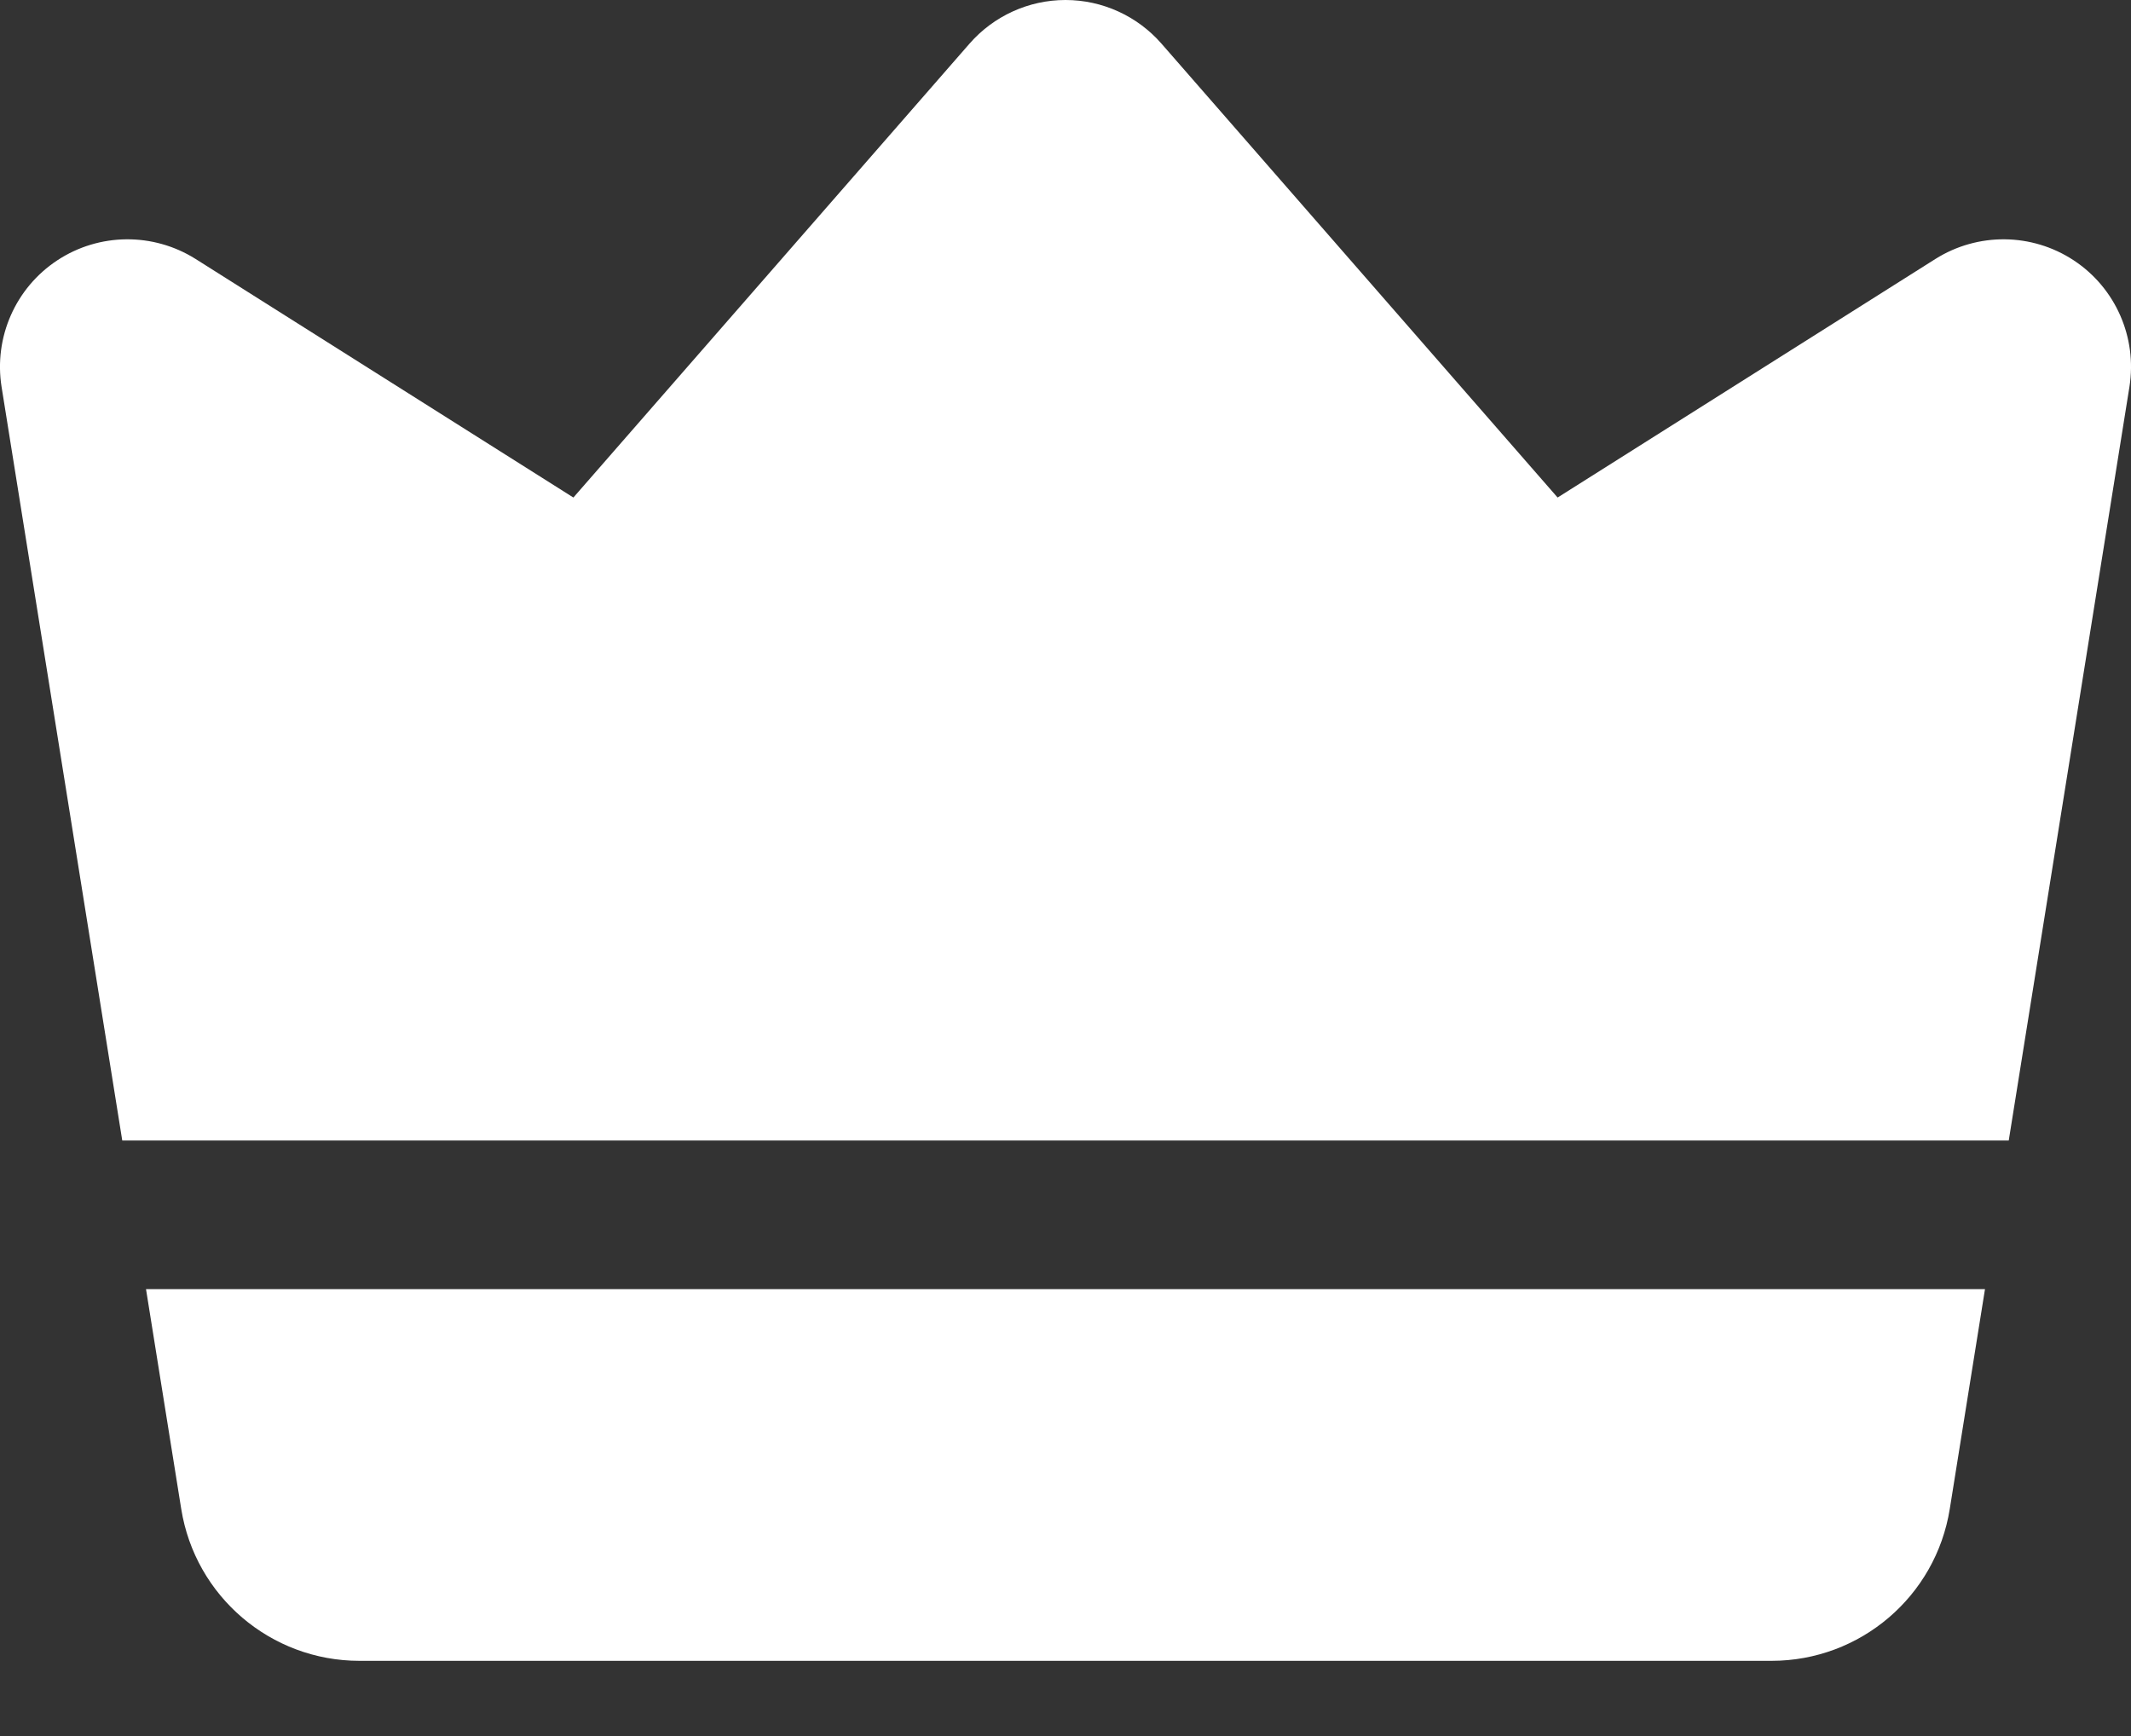<svg width="27" height="22" viewBox="0 0 27 22" fill="none" xmlns="http://www.w3.org/2000/svg">
<rect x="0" y="0" width="27" height="22" fill="#333333" stroke="none"/>
<path fill-rule="evenodd" clip-rule="evenodd" d="M1.549 14.453L0.02 4.903C-0.08 4.276 0.196 3.648 0.726 3.299C1.256 2.95 1.94 2.944 2.477 3.281L7.265 6.305L12.283 0.554C12.59 0.202 13.034 0 13.5 0C13.966 0 14.41 0.202 14.717 0.554L19.735 6.305L24.523 3.281C25.059 2.944 25.744 2.95 26.274 3.299C26.804 3.648 27.08 4.276 26.98 4.903L25.451 14.453H1.549ZM25.15 16.337L24.704 19.121C24.527 20.231 23.569 21.047 22.446 21.047H4.554C3.431 21.047 2.473 20.231 2.296 19.121L1.85 16.337H25.15Z" fill="white"/>
</svg>
